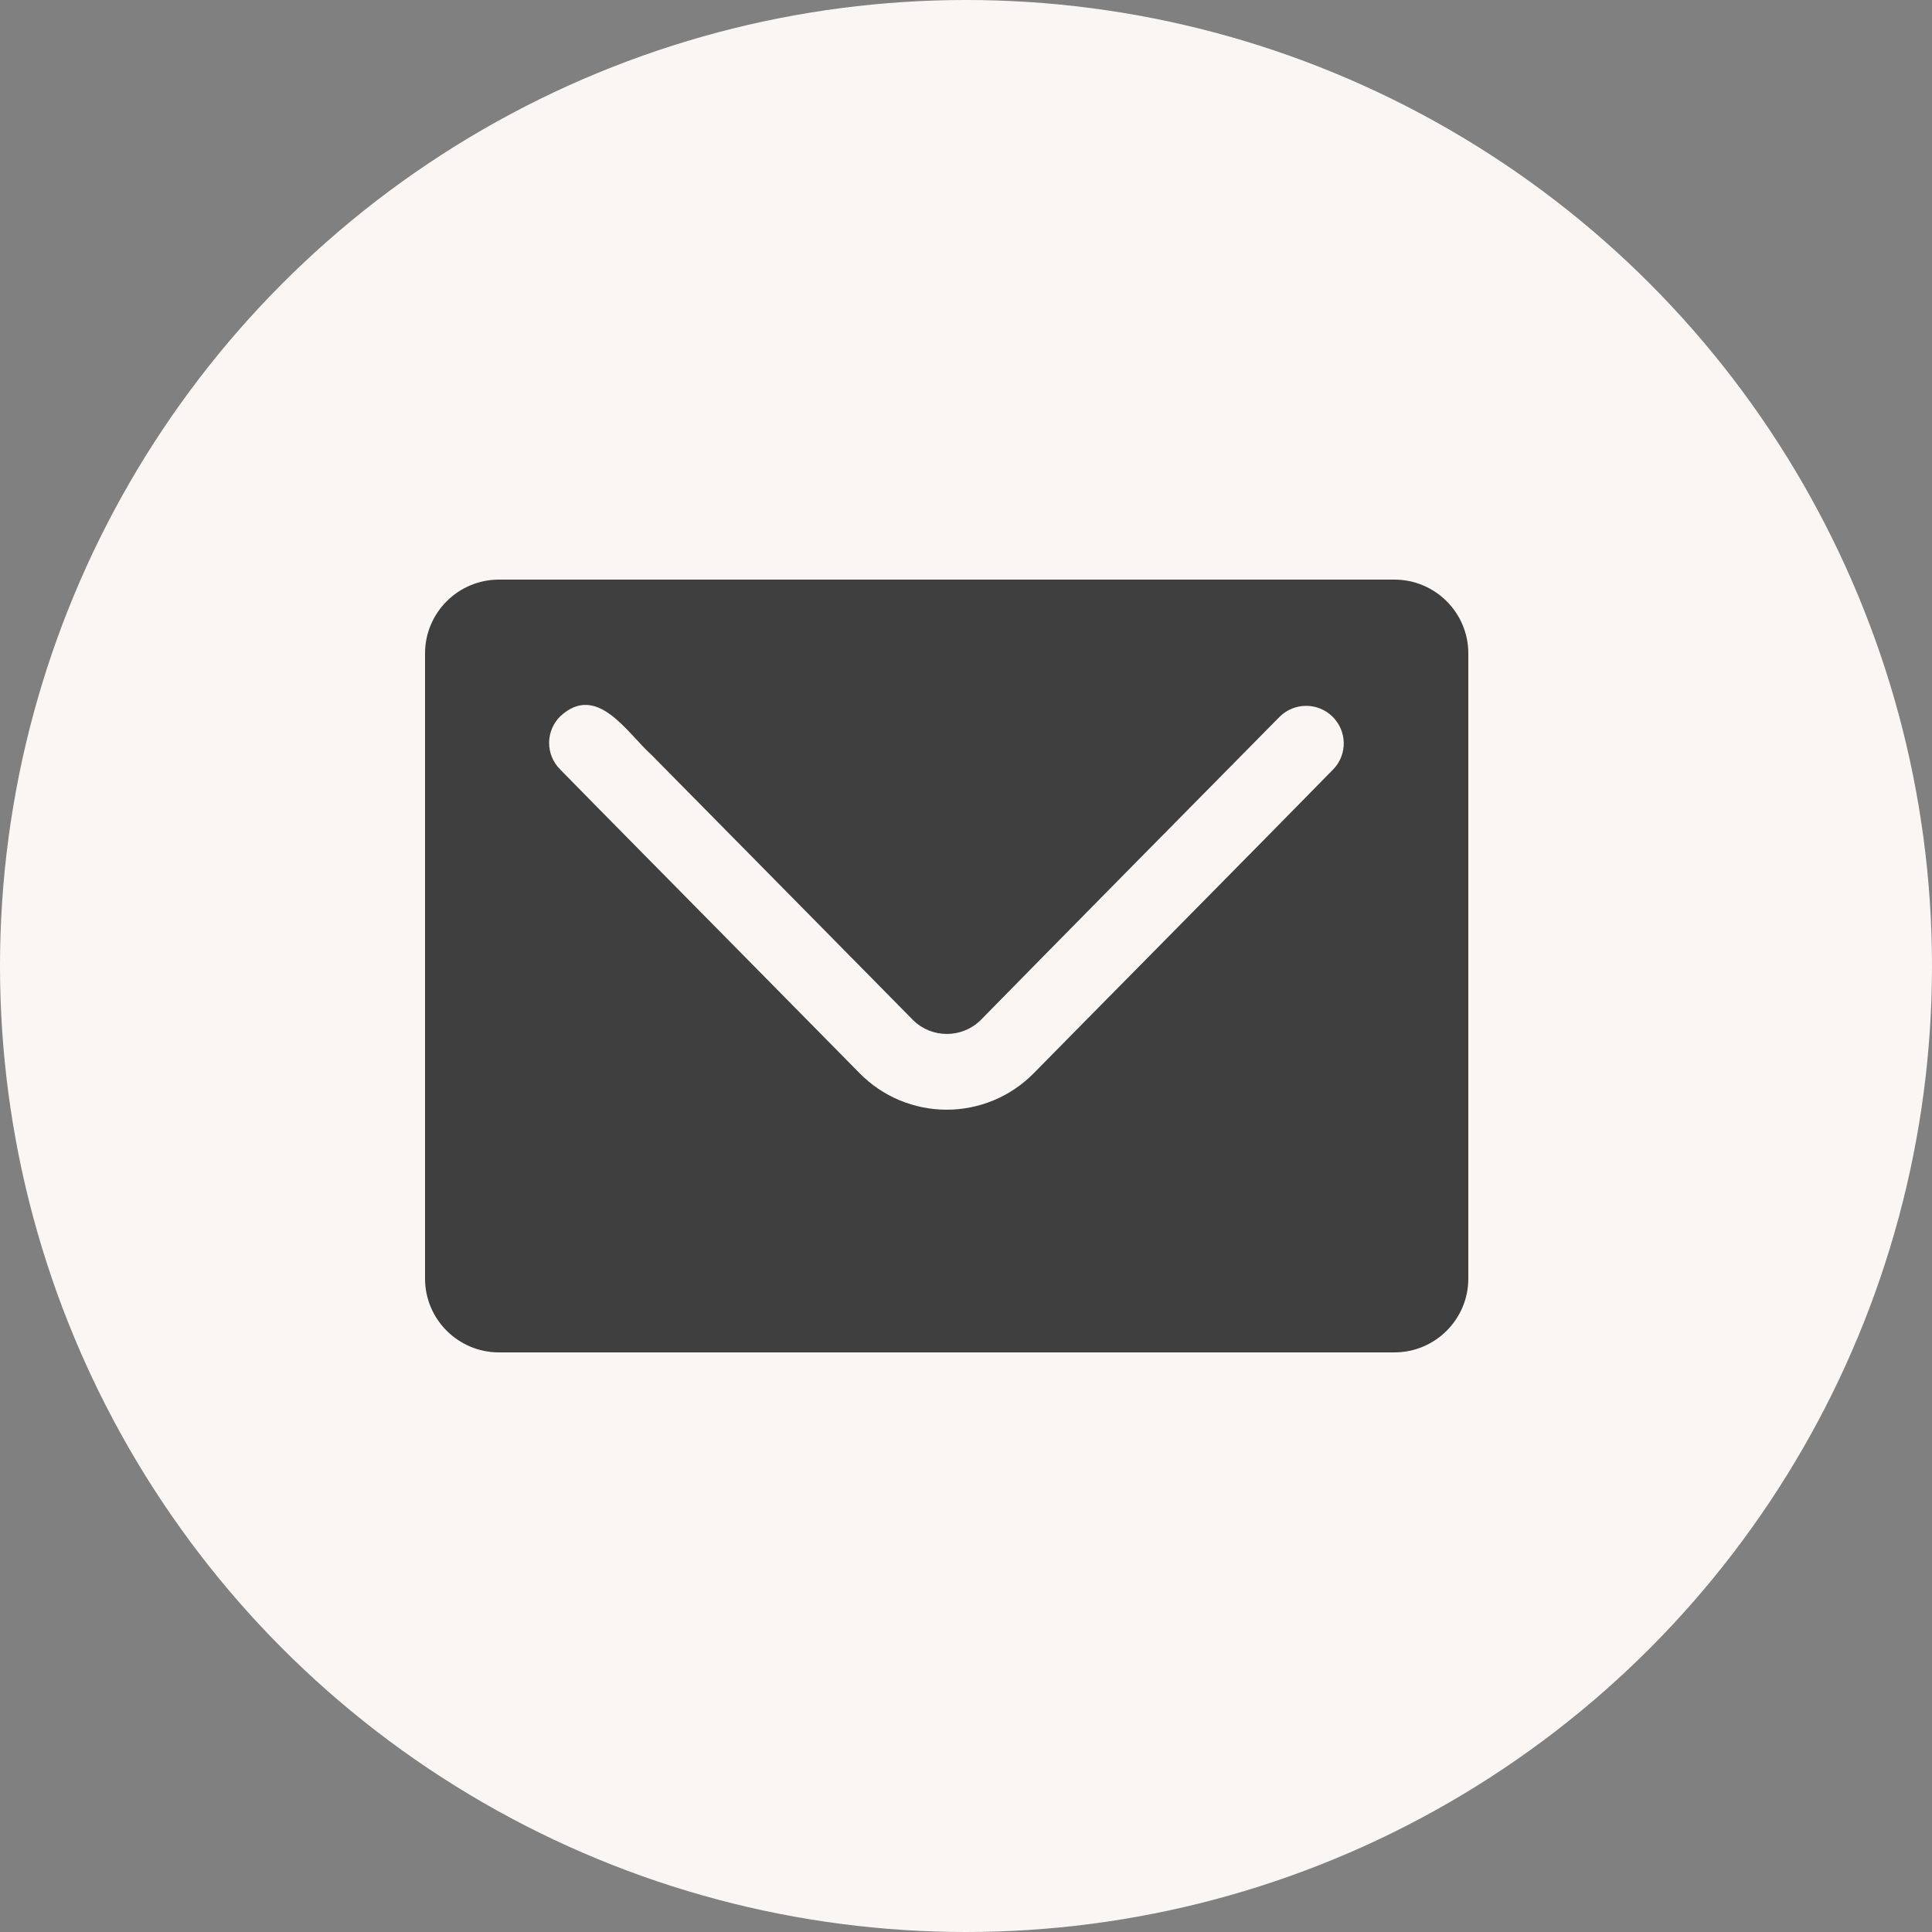 <?xml version="1.0" encoding="UTF-8"?> <svg xmlns="http://www.w3.org/2000/svg" width="50" height="50" viewBox="0 0 50 50" fill="none"><rect x="0" y="0" width="50" height="50" fill="#808080" stroke="none"/><circle cx="25" cy="25" r="25" fill="#FAF6F3"></circle><path d="M36.088 15H12.912C11.857 15.001 11.001 15.856 11 16.909V33.092C11.001 34.144 11.857 34.999 12.912 35H36.088C37.143 34.999 37.999 34.144 38 33.092V16.909C37.999 15.856 37.143 15.001 36.088 15ZM34.508 19.907C32.75 21.704 28.164 26.339 26.753 27.775C26.159 28.379 25.347 28.719 24.5 28.719C23.652 28.719 22.84 28.379 22.247 27.775C21.086 26.597 17.486 22.945 15.467 20.901L14.492 19.908C14.31 19.724 14.209 19.477 14.211 19.219C14.213 18.962 14.318 18.715 14.502 18.535C15.453 17.662 16.229 18.969 16.862 19.538C18.881 21.582 22.481 25.234 23.642 26.412C24.124 26.874 24.885 26.874 25.368 26.412C26.777 24.974 31.355 20.331 33.123 18.544C33.502 18.174 34.108 18.175 34.486 18.547C34.864 18.919 34.874 19.524 34.508 19.907Z" fill="#3F3F3F"></path></svg> 
